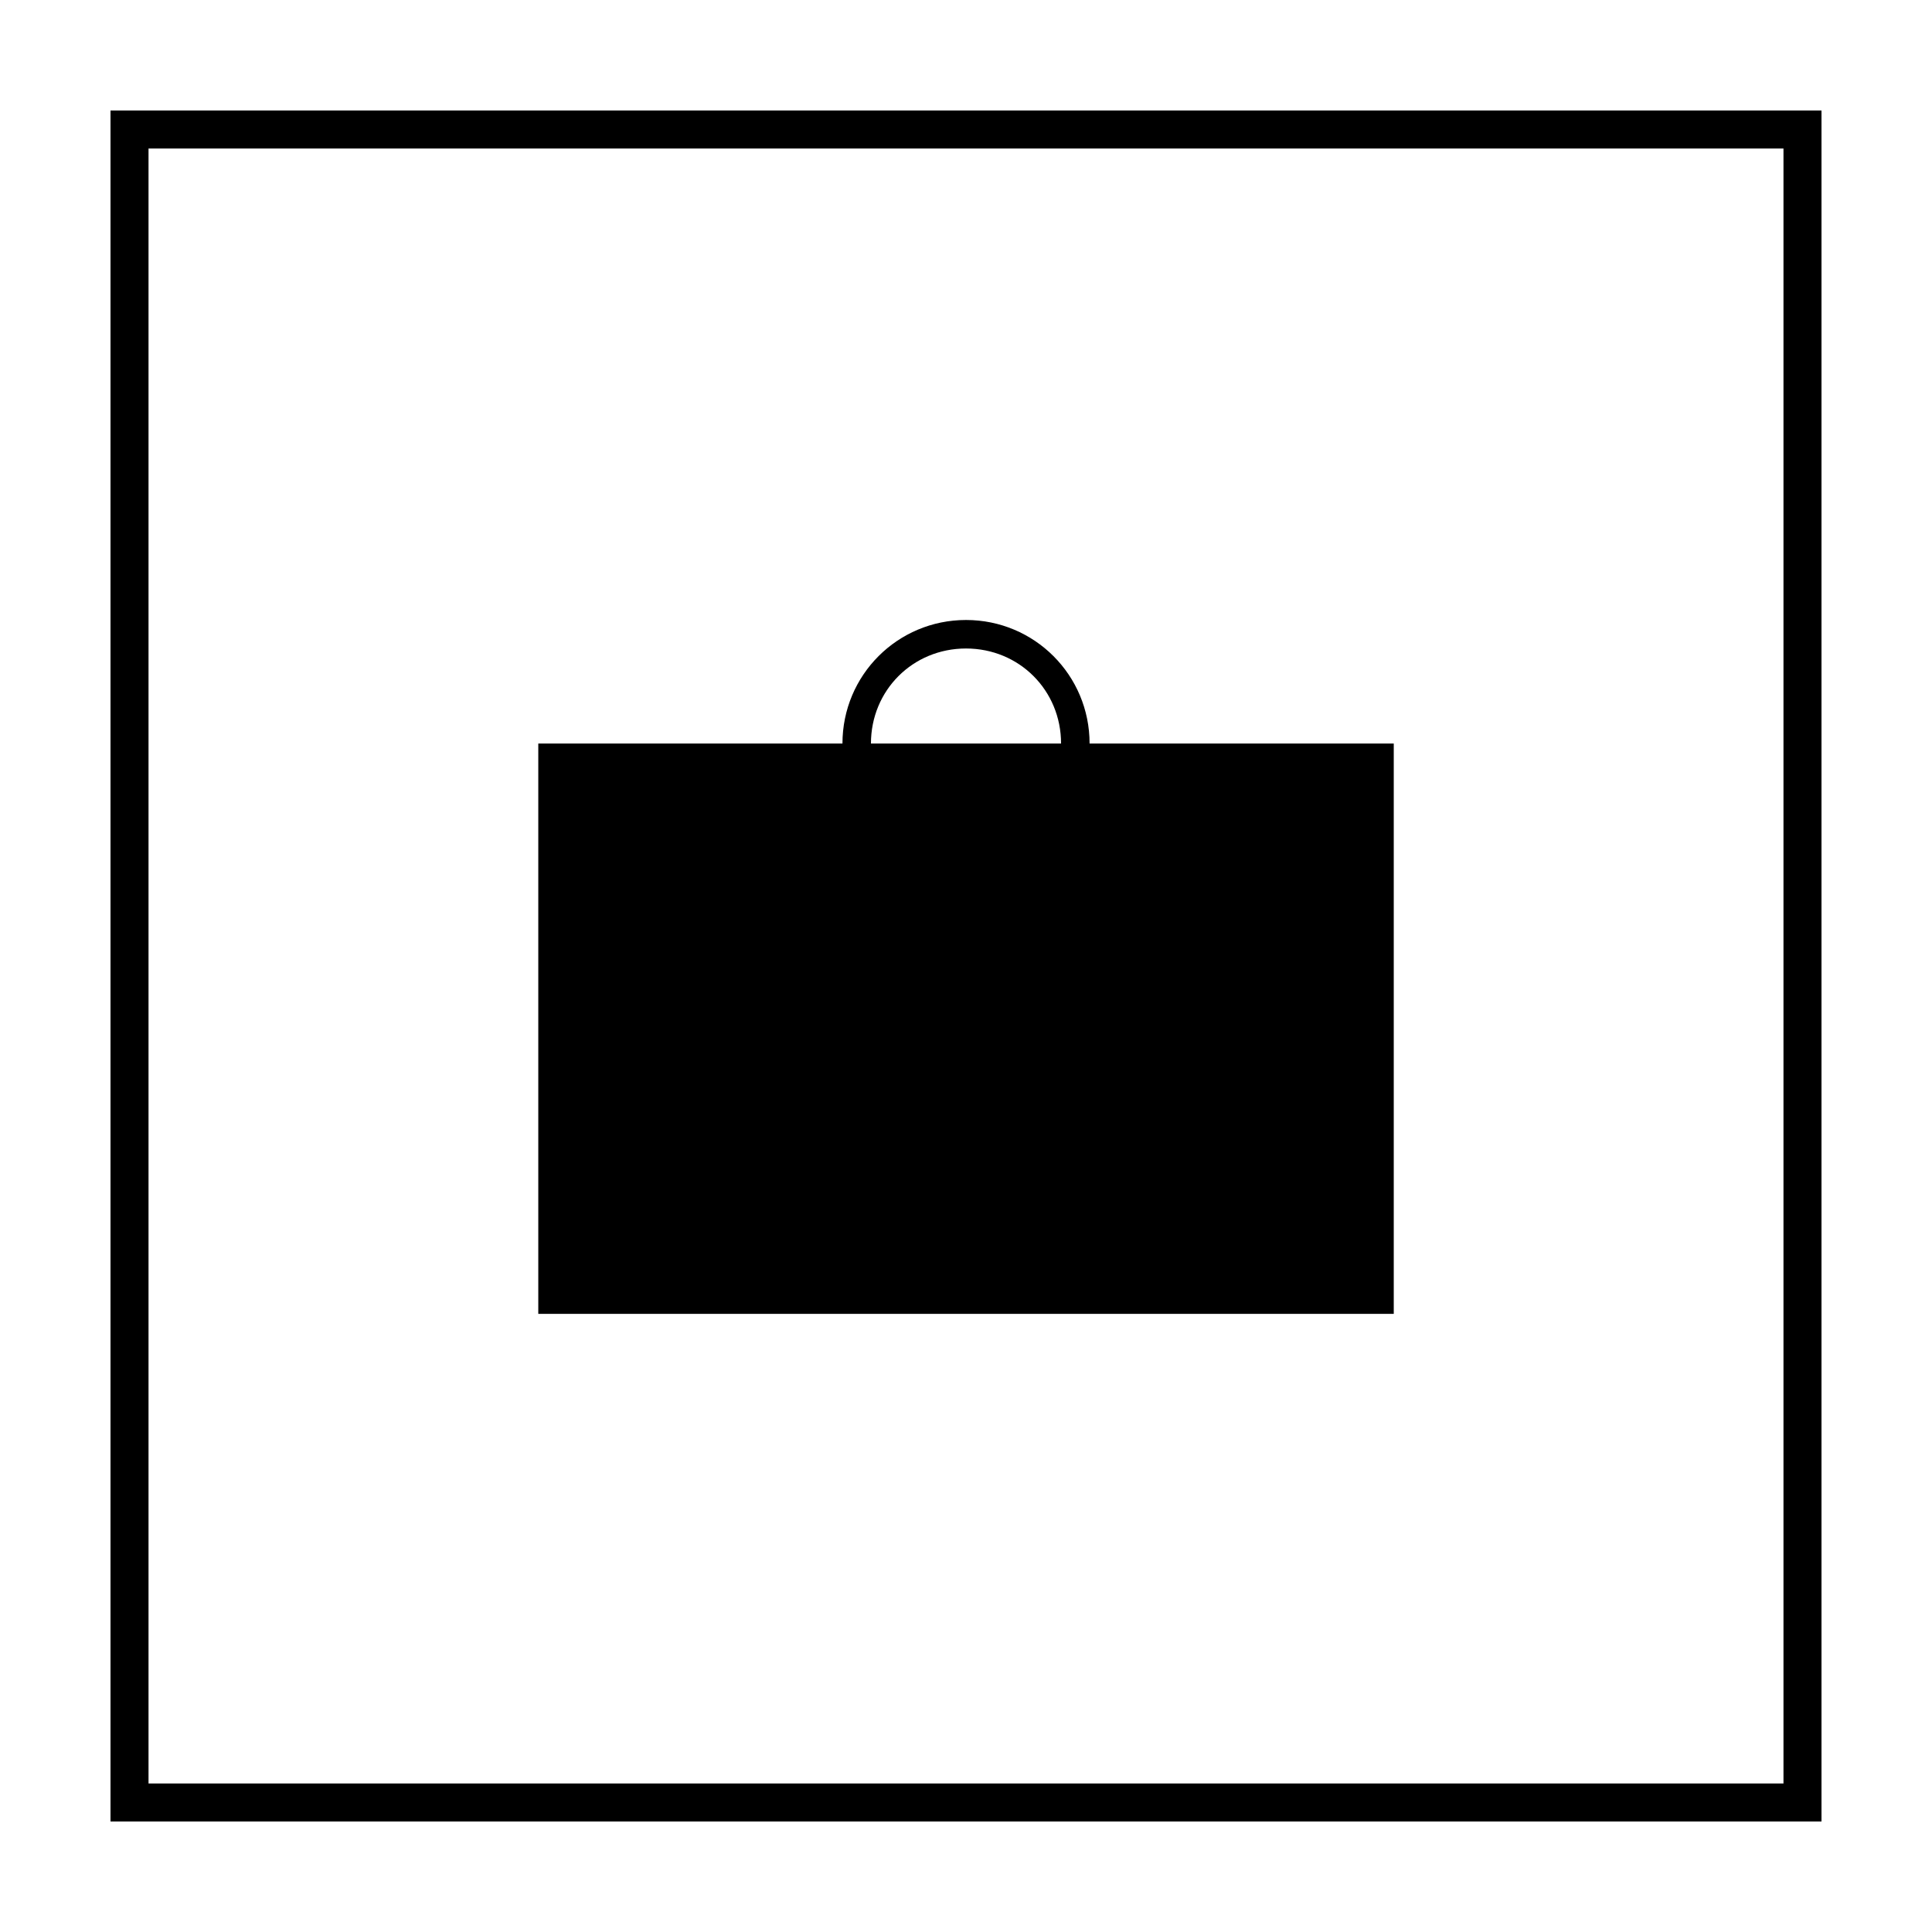 <?xml version="1.0" encoding="UTF-8"?>
<!-- Uploaded to: SVG Repo, www.svgrepo.com, Generator: SVG Repo Mixer Tools -->
<svg fill="#000000" width="800px" height="800px" version="1.1" viewBox="144 144 512 512" xmlns="http://www.w3.org/2000/svg">
 <g>
  <path d="m616.64 183.36v433.28h-433.28v-433.28h433.28m10.074-10.074h-453.43v453.43h453.43z"/>
  <path d="m513.36 341.05h-80.609c0-18.137-14.609-32.746-32.746-32.746s-32.746 14.609-32.746 32.746h-80.609v151.14h226.71zm-138.55 0c0-14.105 11.082-25.191 25.191-25.191 14.105 0 25.191 11.082 25.191 25.191z"/>
 </g>
</svg>